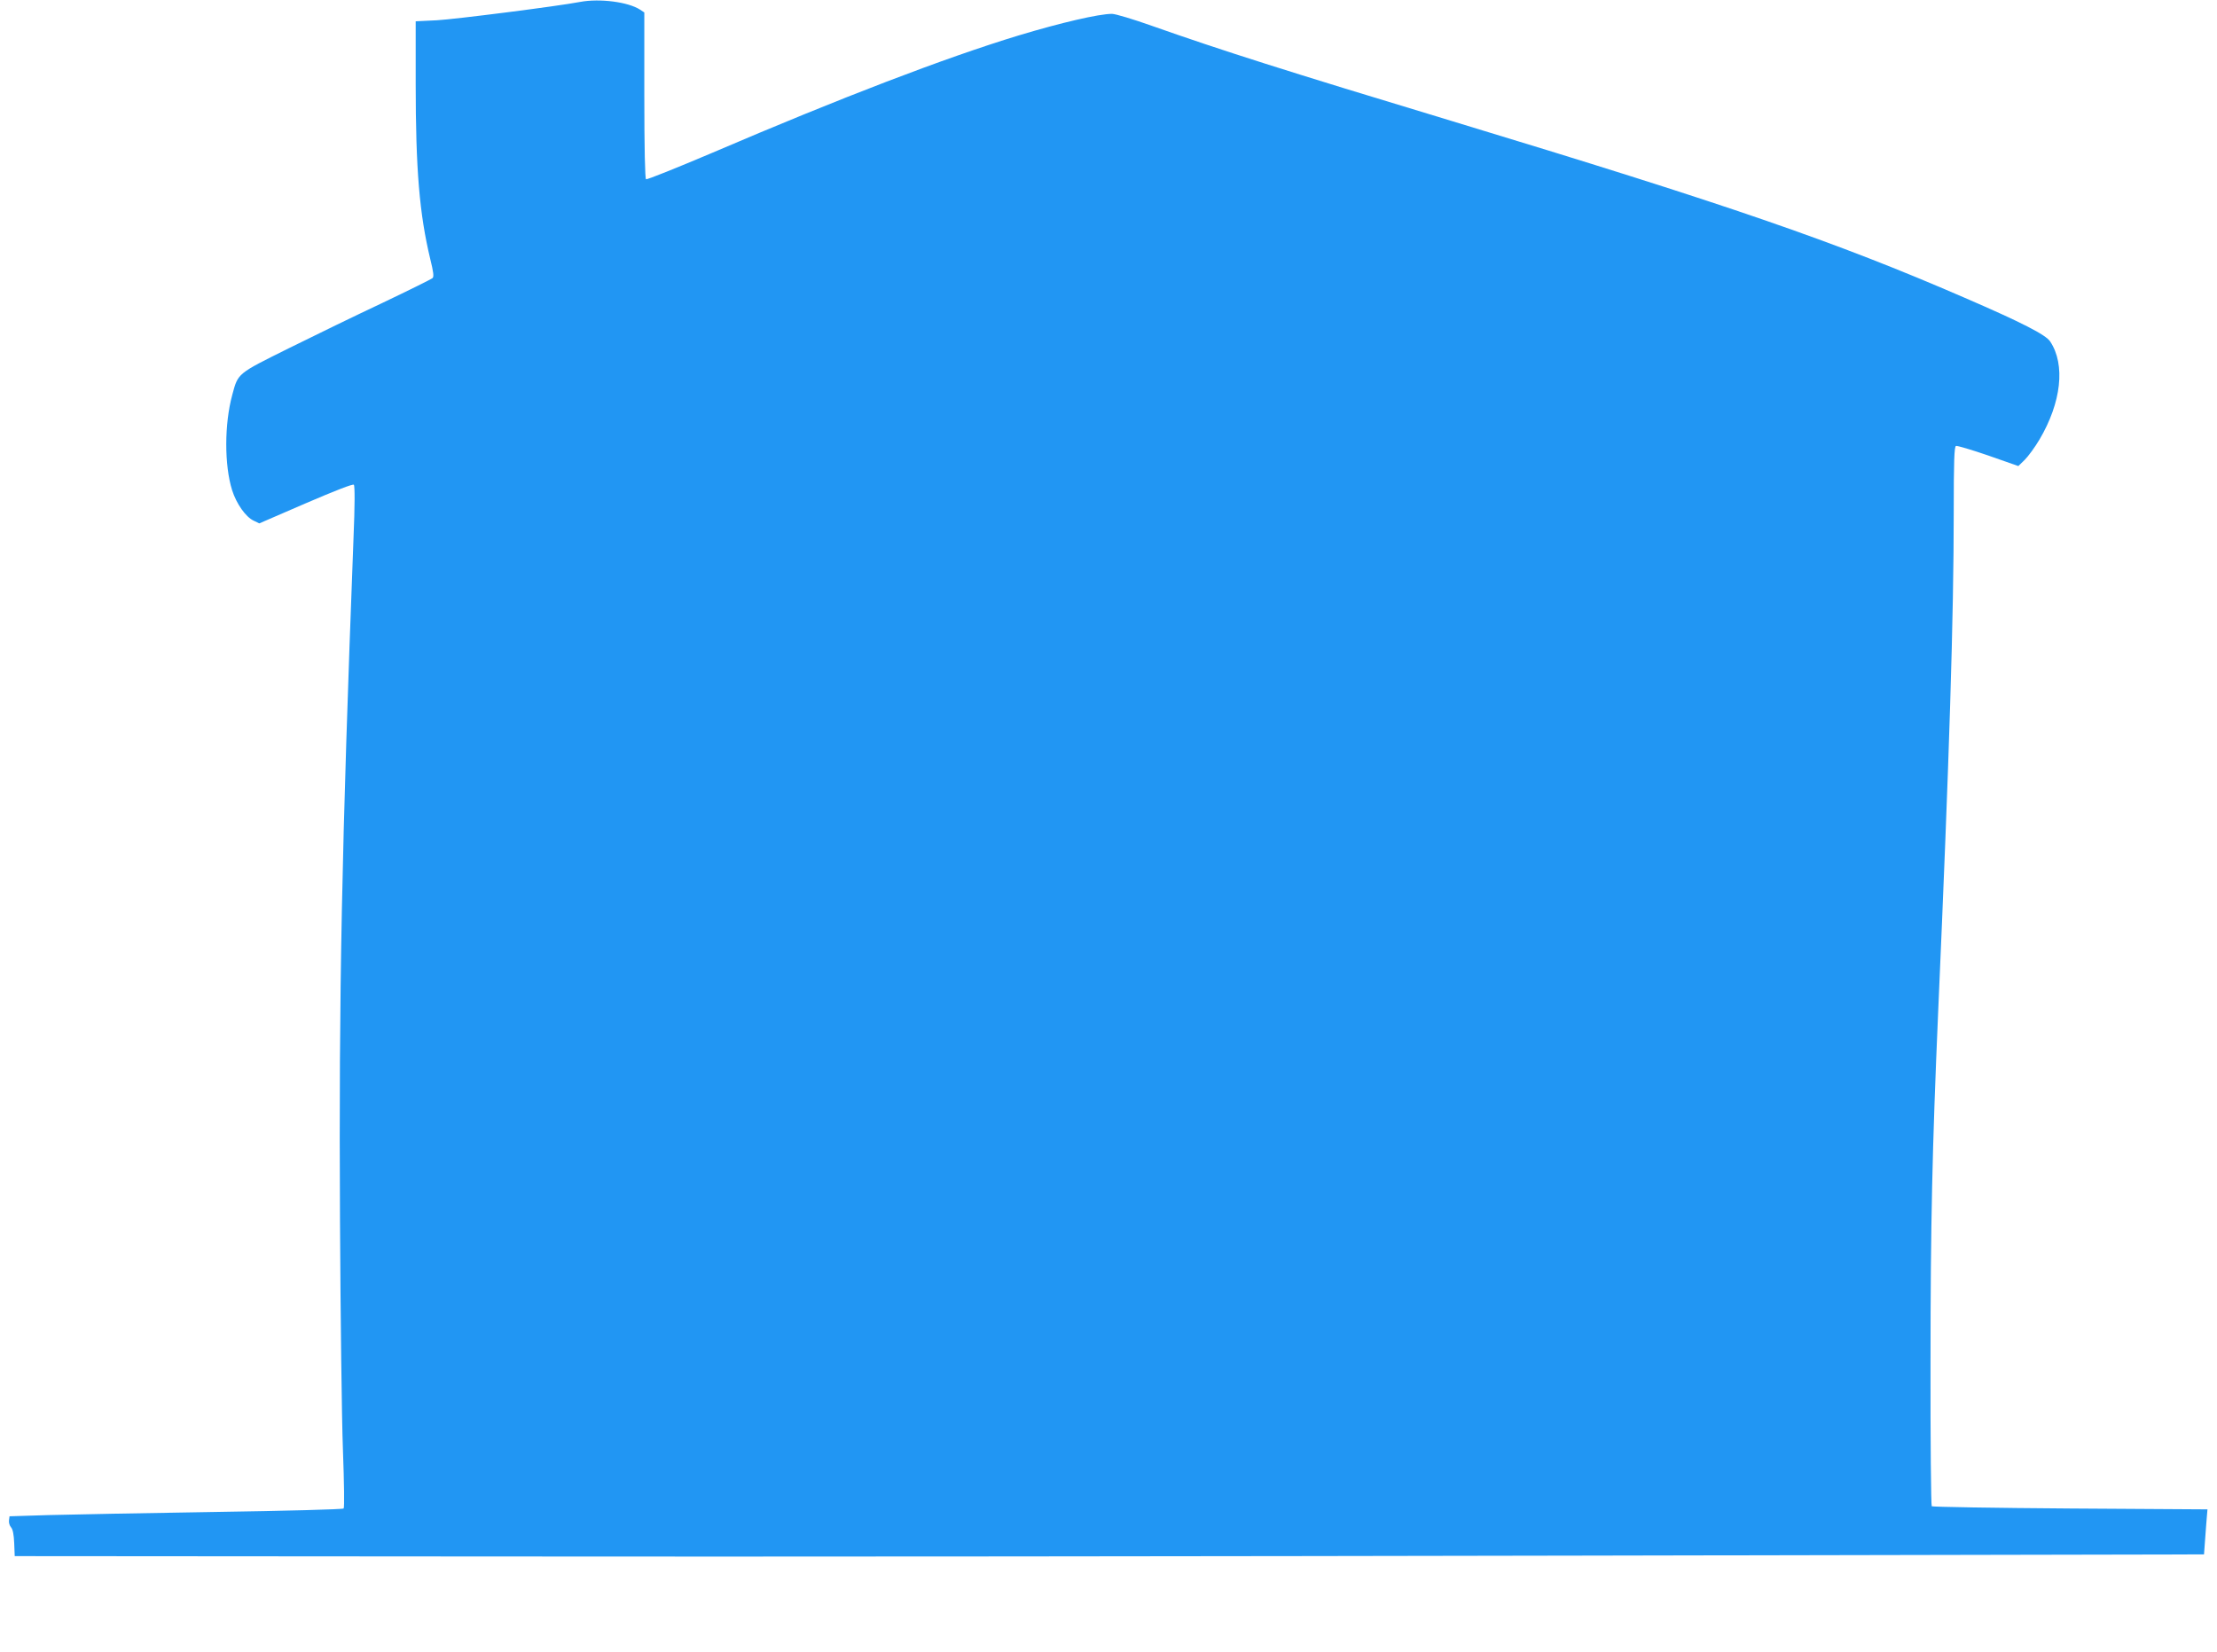 <?xml version="1.0" standalone="no"?>
<!DOCTYPE svg PUBLIC "-//W3C//DTD SVG 20010904//EN"
 "http://www.w3.org/TR/2001/REC-SVG-20010904/DTD/svg10.dtd">
<svg version="1.0" xmlns="http://www.w3.org/2000/svg"
 width="1280pt" height="954pt" viewBox="0 0 1280 954"
 preserveAspectRatio="xMidYMid meet">
<g transform="translate(0,954) scale(0.1,-0.1)"
fill="#2196f3" stroke="none">
<path d="M3350 9529 c-131 -25 -721 -100 -827 -106 l-123 -6 0 -361 c0 -496
22 -753 84 -1011 19 -77 22 -103 13 -111 -7 -6 -136 -70 -287 -142 -151 -71
-396 -190 -543 -263 -300 -149 -292 -143 -326 -269 -46 -169 -46 -406 -1 -550
25 -79 79 -155 124 -176 l33 -16 268 116 c170 73 272 113 278 107 6 -6 6 -119
-2 -308 -68 -1784 -85 -2622 -78 -3943 3 -547 10 -1143 17 -1323 7 -191 9
-332 4 -337 -5 -5 -340 -14 -744 -20 -404 -6 -836 -15 -960 -18 l-225 -7 -3
-23 c-2 -13 3 -31 12 -41 10 -11 16 -42 18 -91 l3 -75 2740 -2 c1507 -2 4351
1 6320 5 l3580 7 7 95 c4 52 8 111 10 130 l3 35 -792 5 c-435 3 -795 9 -800
13 -4 5 -8 381 -7 835 0 786 10 1233 44 2017 65 1479 90 2290 90 2888 0 293 3
379 13 382 6 3 90 -22 186 -55 l174 -61 37 36 c20 20 59 73 85 117 126 213
151 432 62 566 -25 39 -164 110 -497 254 -745 323 -1357 534 -2954 1018 -969
293 -1330 408 -1736 551 -107 38 -210 69 -230 69 -75 0 -295 -51 -540 -125
-421 -128 -1025 -359 -1767 -677 -205 -87 -377 -156 -383 -153 -6 4 -10 176
-10 484 l0 479 -24 16 c-69 45 -234 66 -346 45z"/>
</g>
</svg>
